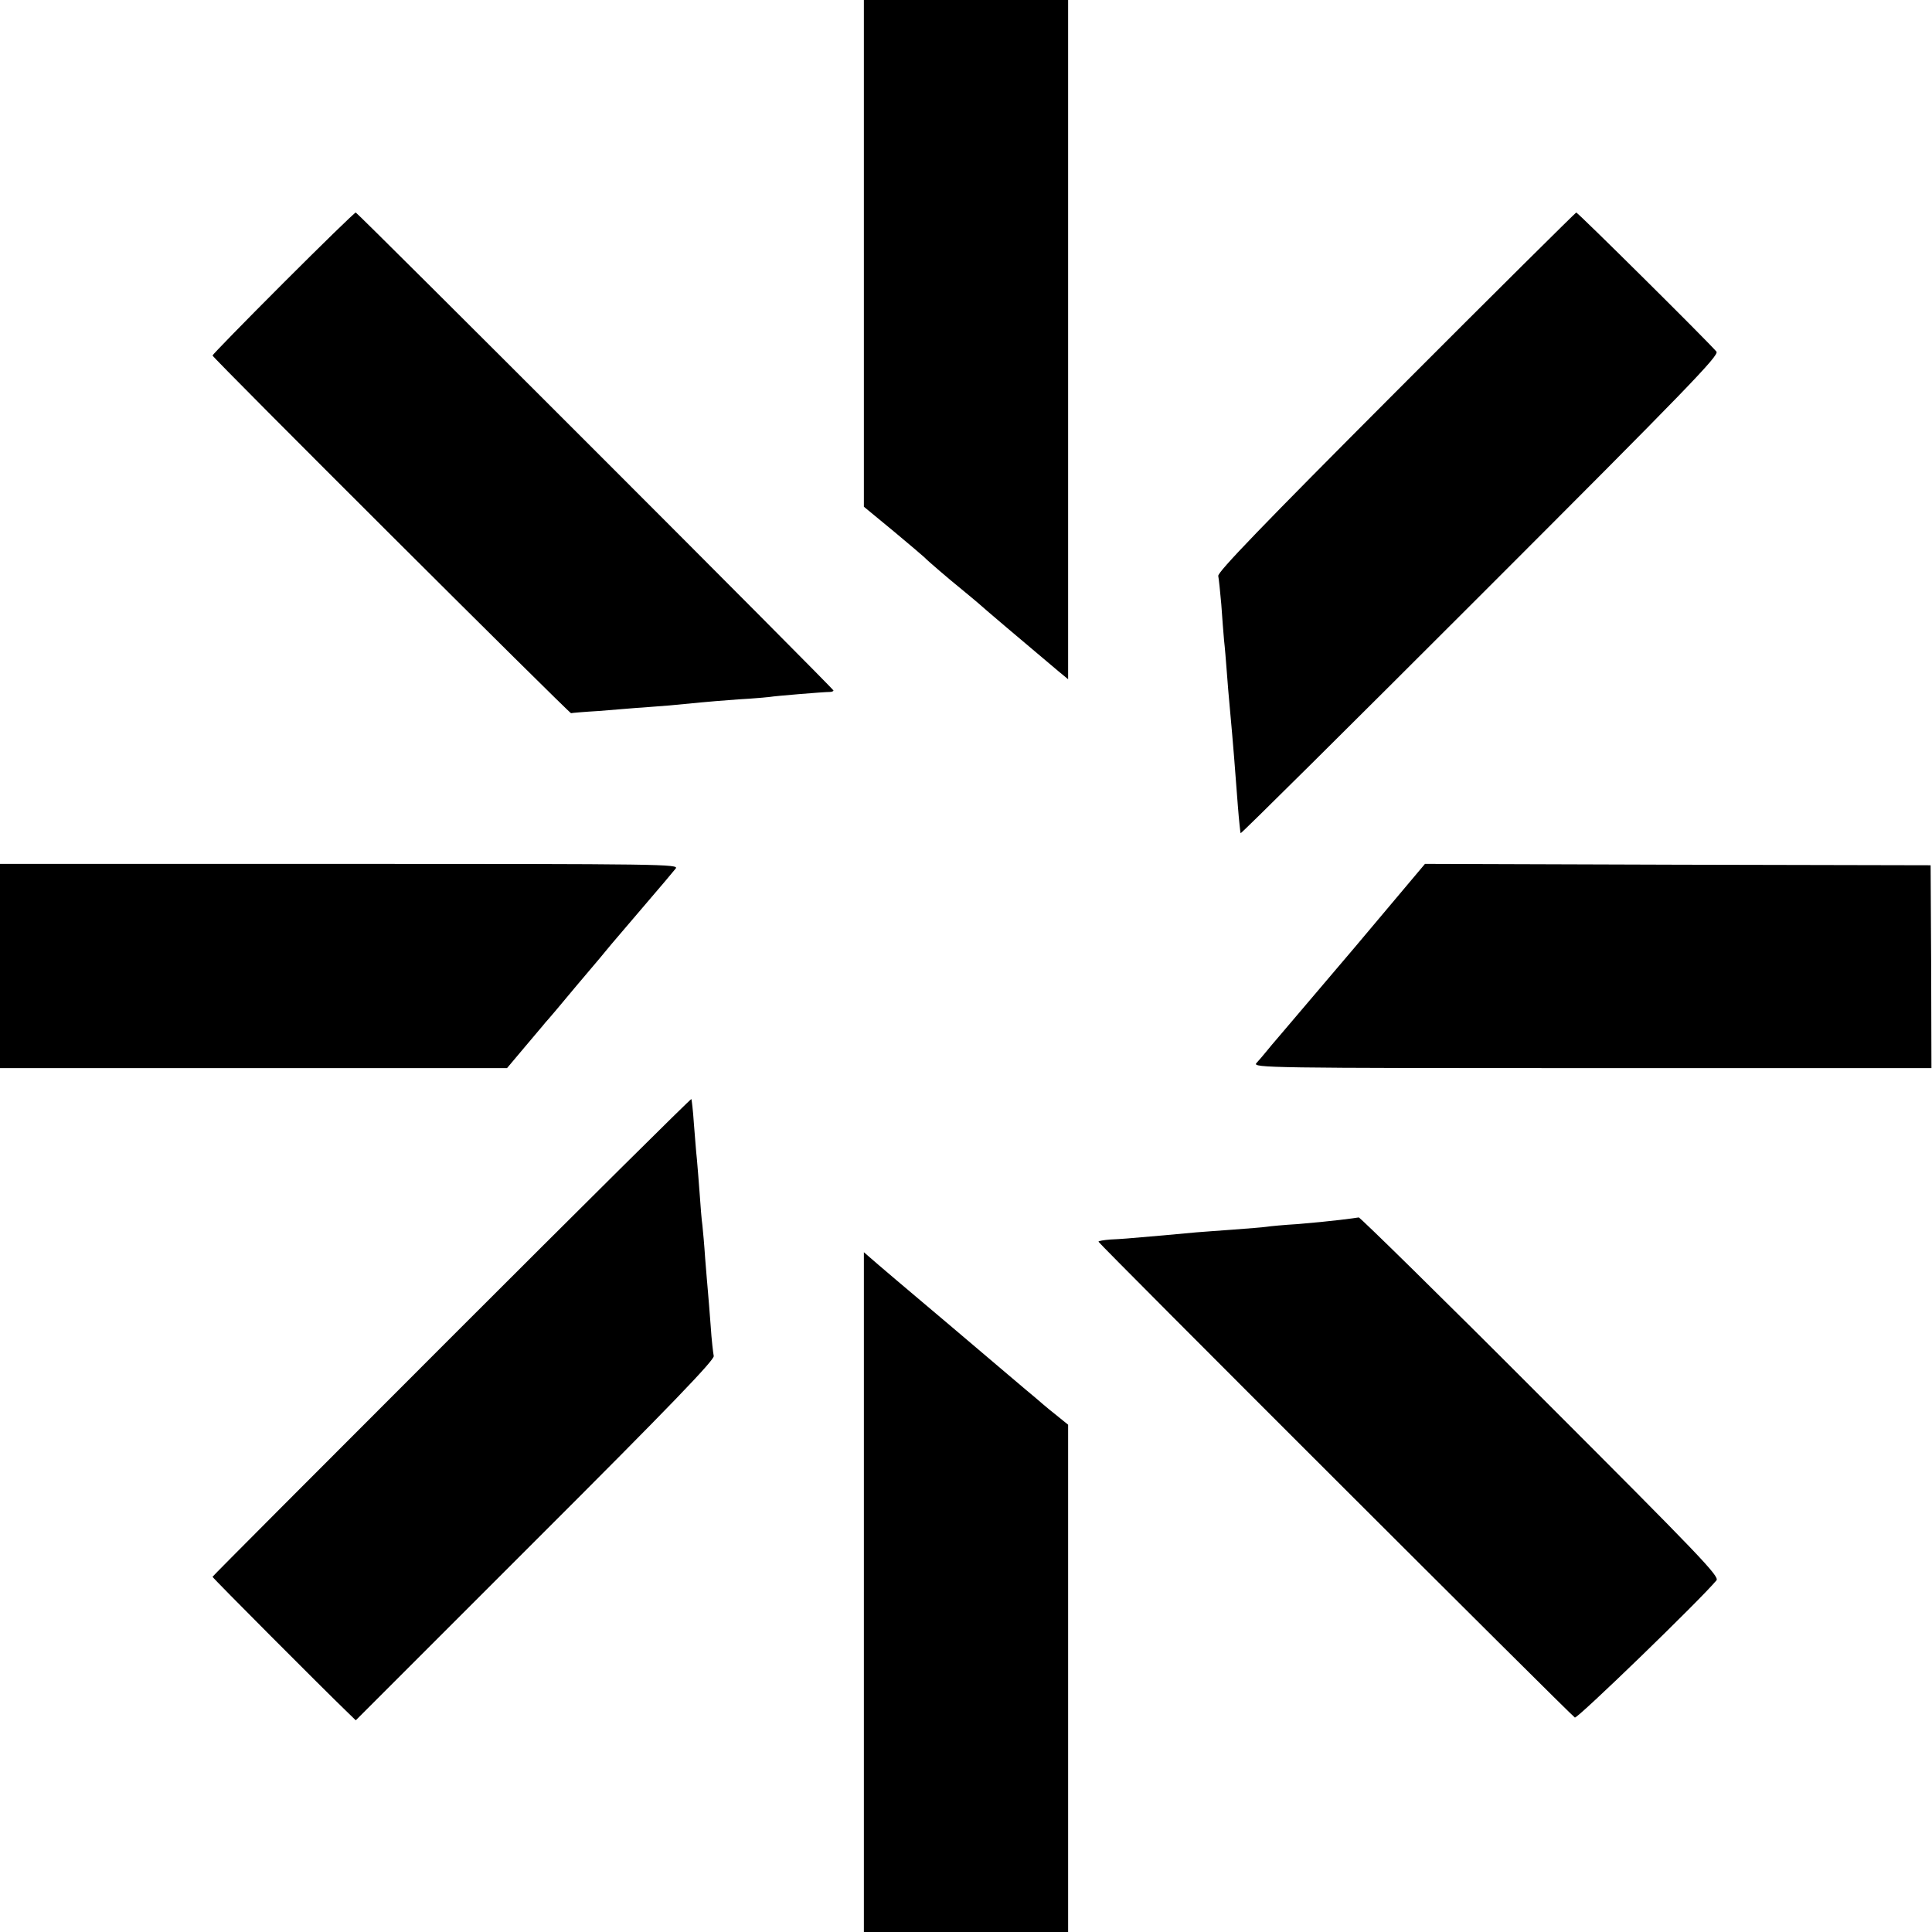 <?xml version="1.0" standalone="no"?>
<!DOCTYPE svg PUBLIC "-//W3C//DTD SVG 20010904//EN"
 "http://www.w3.org/TR/2001/REC-SVG-20010904/DTD/svg10.dtd">
<svg version="1.0" xmlns="http://www.w3.org/2000/svg"
 width="700pt" height="700pt" viewBox="0 0 700 700"
 preserveAspectRatio="xMidYMid meet">
<g transform="translate(0,700) scale(0.1,-0.1)"
fill="#000000" stroke="none">
<path d="M3130 6082 l0 -918 108 -89 c59 -49 109 -92 112 -95 10 -11 87 -77
134 -115 27 -22 54 -45 60 -50 9 -9 167 -143 292 -248 l34 -28 0 1230 0 1231
-370 0 -370 0 0 -918z"/>
<path d="M1026 5974 c-141 -141 -256 -259 -256 -262 0 -8 1293 -1297 1299
-1296 3 1 49 5 101 8 52 4 113 9 135 11 22 1 76 6 120 9 44 4 96 9 115 11 19
2 80 7 135 11 55 3 107 8 115 9 15 3 194 18 218 18 6 0 12 3 12 5 0 7 -1724
1731 -1731 1732 -4 0 -122 -115 -263 -256z"/>
<path d="M5057 5580 c-482 -483 -647 -654 -643 -667 2 -10 7 -56 11 -103 3
-47 8 -105 10 -130 3 -25 7 -76 10 -115 3 -38 7 -92 10 -120 14 -152 20 -233
30 -365 4 -52 9 -97 10 -99 2 -2 394 387 870 863 751 751 865 869 854 882 -29
35 -502 504 -508 504 -3 -1 -298 -293 -654 -650z"/>
<path d="M0 3500 l0 -370 918 0 919 0 64 76 c35 42 69 81 74 88 6 6 58 67 115
136 58 68 115 136 126 150 54 63 169 198 192 225 14 17 32 38 40 48 14 16 -44
17 -1216 17 l-1232 0 0 -370z"/>
<path d="M4908 3567 c-141 -166 -266 -313 -278 -327 -12 -14 -31 -36 -42 -50
-11 -14 -28 -33 -36 -42 -14 -17 44 -18 1216 -18 l1230 0 -1 368 -2 367 -916
2 -916 3 -255 -303z"/>
<path d="M1636 2156 c-476 -476 -866 -867 -866 -869 0 -4 408 -413 484 -486
l35 -34 651 651 c489 488 650 656 646 669 -2 10 -8 59 -11 108 -4 50 -8 106
-10 125 -2 19 -6 73 -10 120 -3 47 -8 101 -10 120 -3 19 -7 71 -10 115 -3 44
-8 100 -10 125 -3 25 -7 83 -11 130 -3 47 -8 86 -9 88 -2 2 -393 -386 -869
-862z"/>
<path d="M4855 2580 c-33 -4 -102 -11 -152 -15 -51 -3 -103 -8 -115 -10 -13
-2 -66 -6 -118 -10 -52 -4 -113 -8 -135 -10 -22 -2 -76 -7 -120 -11 -137 -12
-149 -13 -192 -15 -24 -2 -43 -5 -43 -8 1 -7 1711 -1715 1726 -1724 9 -5 454
426 513 497 12 14 -59 88 -637 666 -357 358 -654 649 -659 649 -4 -1 -35 -5
-68 -9z"/>
<path d="M3130 1232 l0 -1232 370 0 370 0 0 919 0 919 -47 38 c-27 21 -59 49
-73 61 -14 11 -149 126 -300 254 -151 127 -285 241 -297 252 l-23 20 0 -1231z"/>
</g>
</svg>
